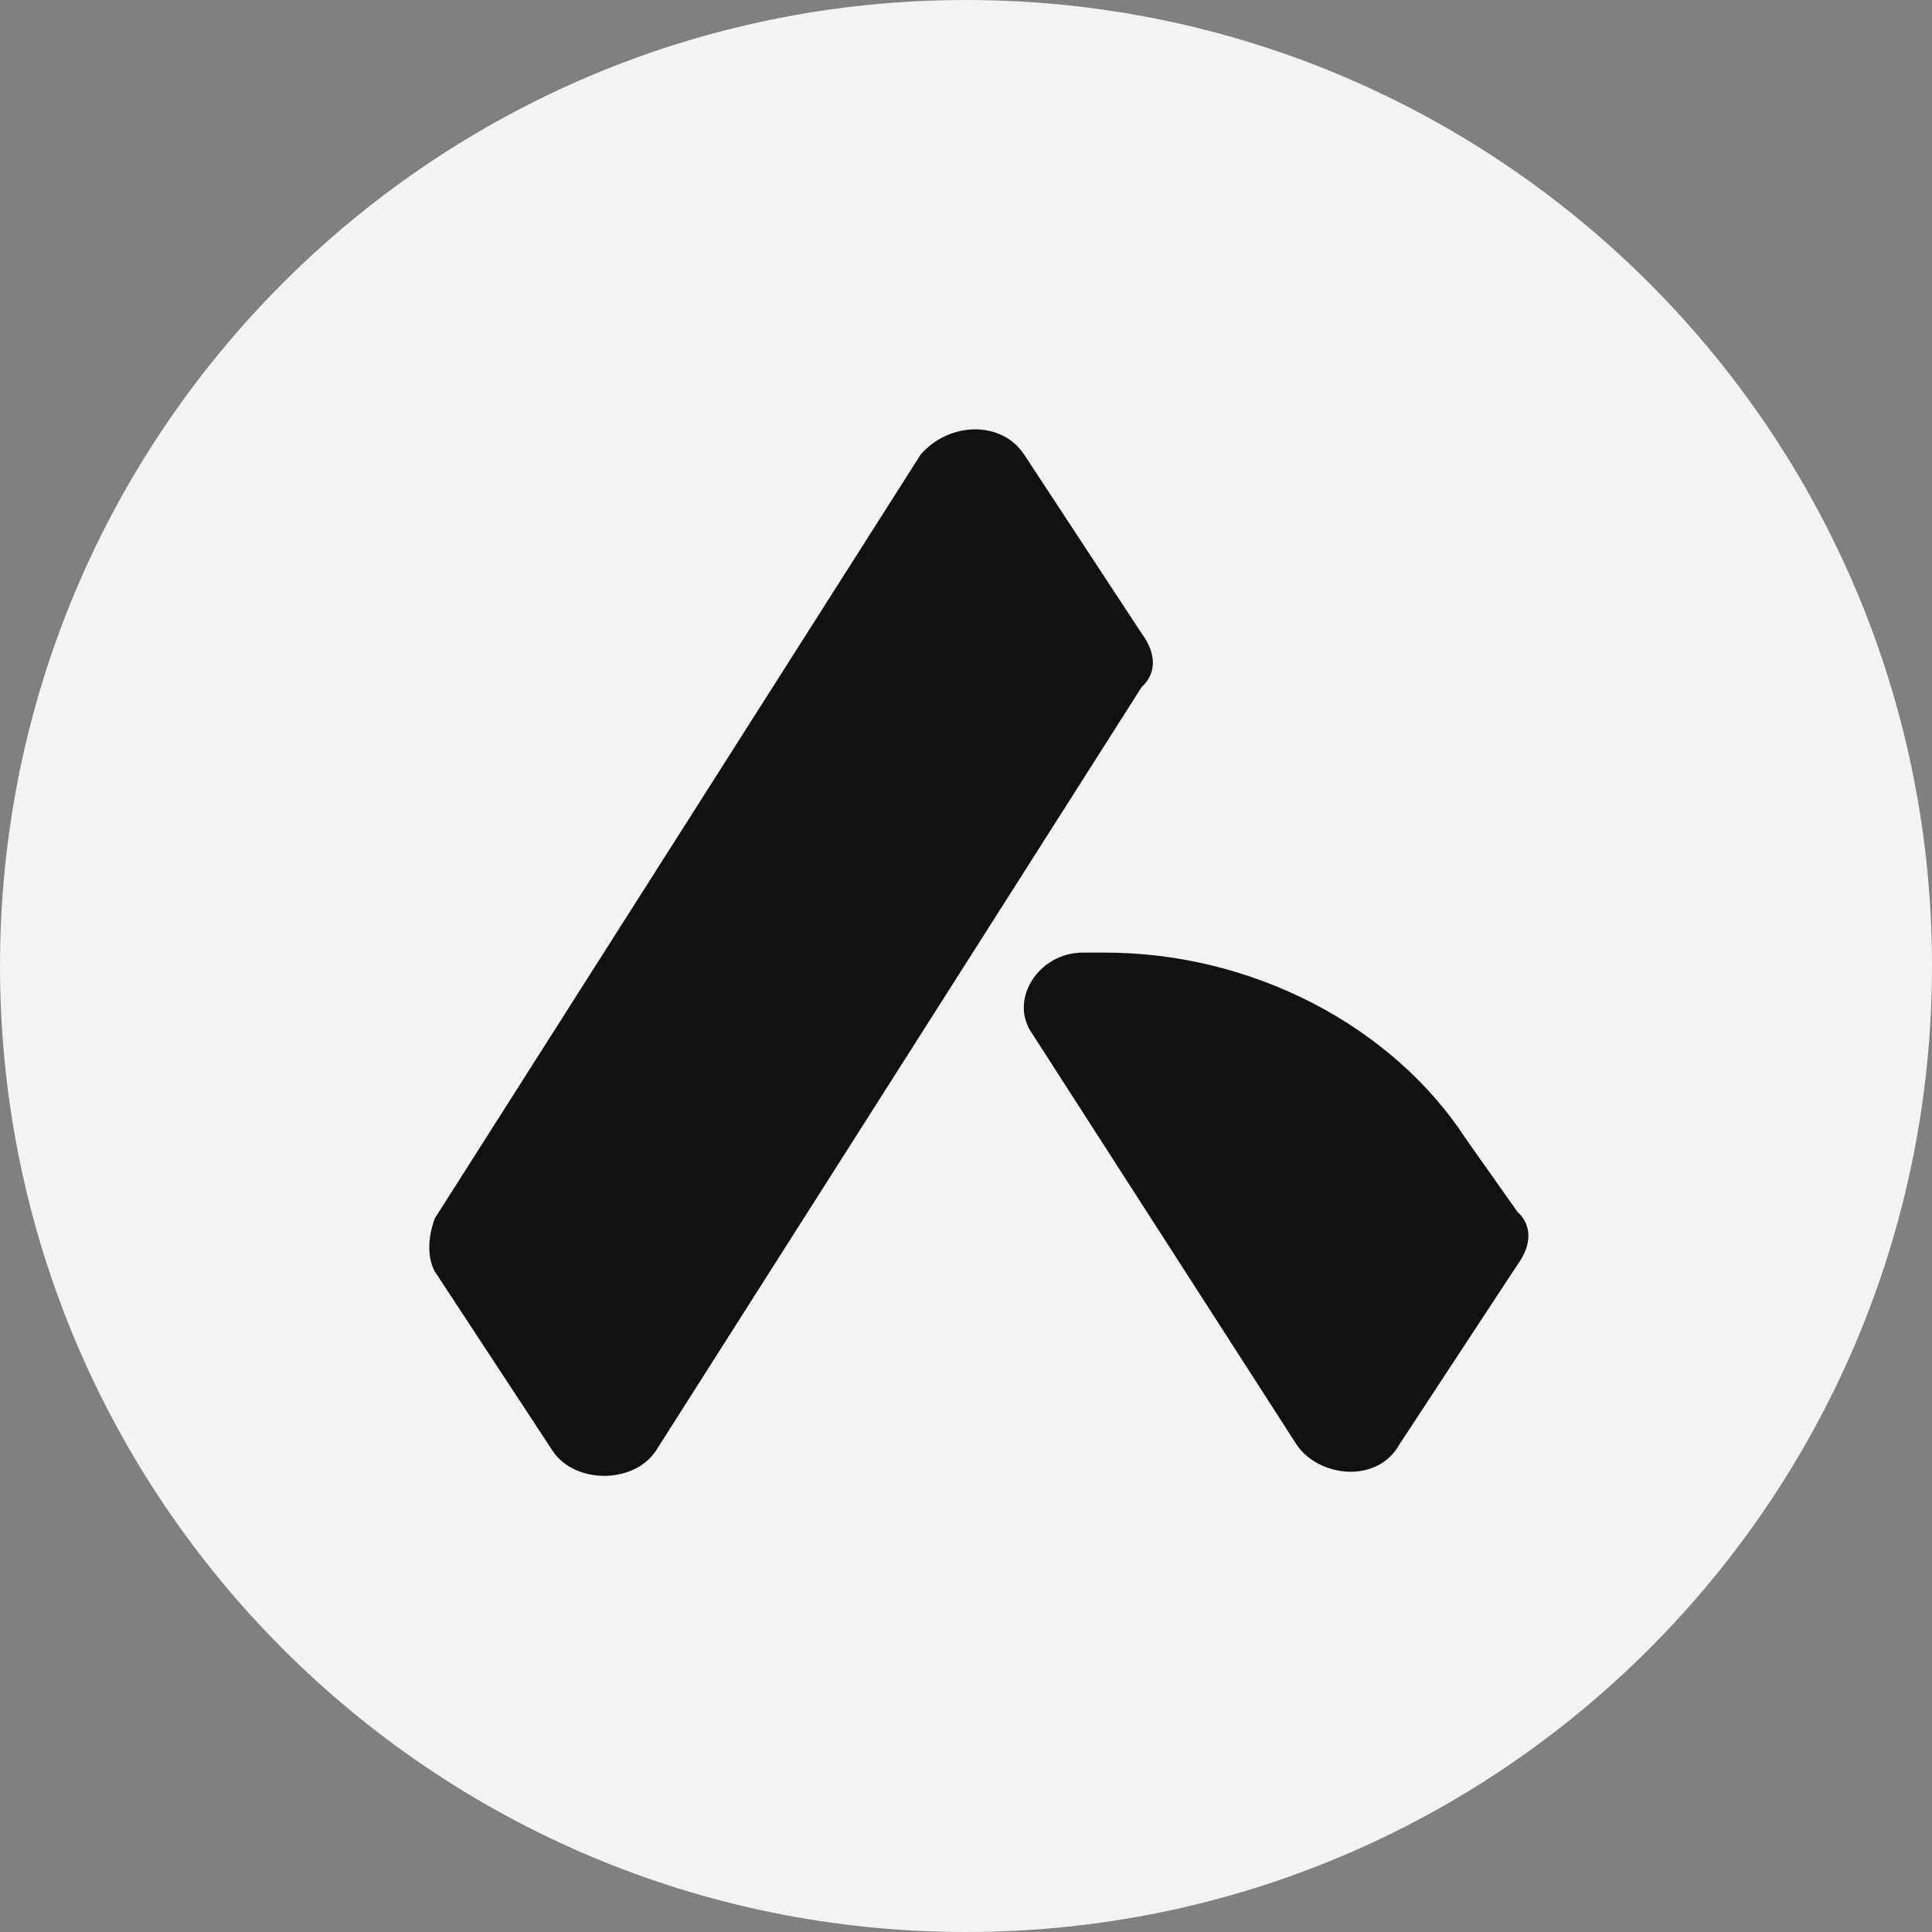 <svg width="28" height="28" viewBox="0 0 16 16" fill="none" xmlns="http://www.w3.org/2000/svg">
<rect x="0" y="0" width="16" height="16" fill="#808080" stroke="none"/>
<path d="M0 8C0 3.582 3.582 0 8 0C12.418 0 16 3.582 16 8C16 12.418 12.418 16 8 16C3.582 16 0 12.418 0 8Z" fill="white" fill-opacity="0.9"/>
<path d="M9.456 5.248L8.48 3.762C8.297 3.487 7.87 3.487 7.626 3.762L3.601 10.09C3.54 10.255 3.54 10.42 3.601 10.53L4.577 12.016C4.76 12.291 5.248 12.291 5.431 12.016L9.456 5.688C9.578 5.578 9.578 5.413 9.456 5.248Z" fill="#111111"/>
<path d="M9.151 7.889H8.968C8.602 7.889 8.358 8.274 8.541 8.549L10.736 11.961C10.919 12.236 11.407 12.291 11.59 11.961L12.566 10.475C12.688 10.31 12.688 10.145 12.566 10.035L12.139 9.43C11.529 8.494 10.37 7.889 9.151 7.889Z" fill="#111111"/>
</svg>
